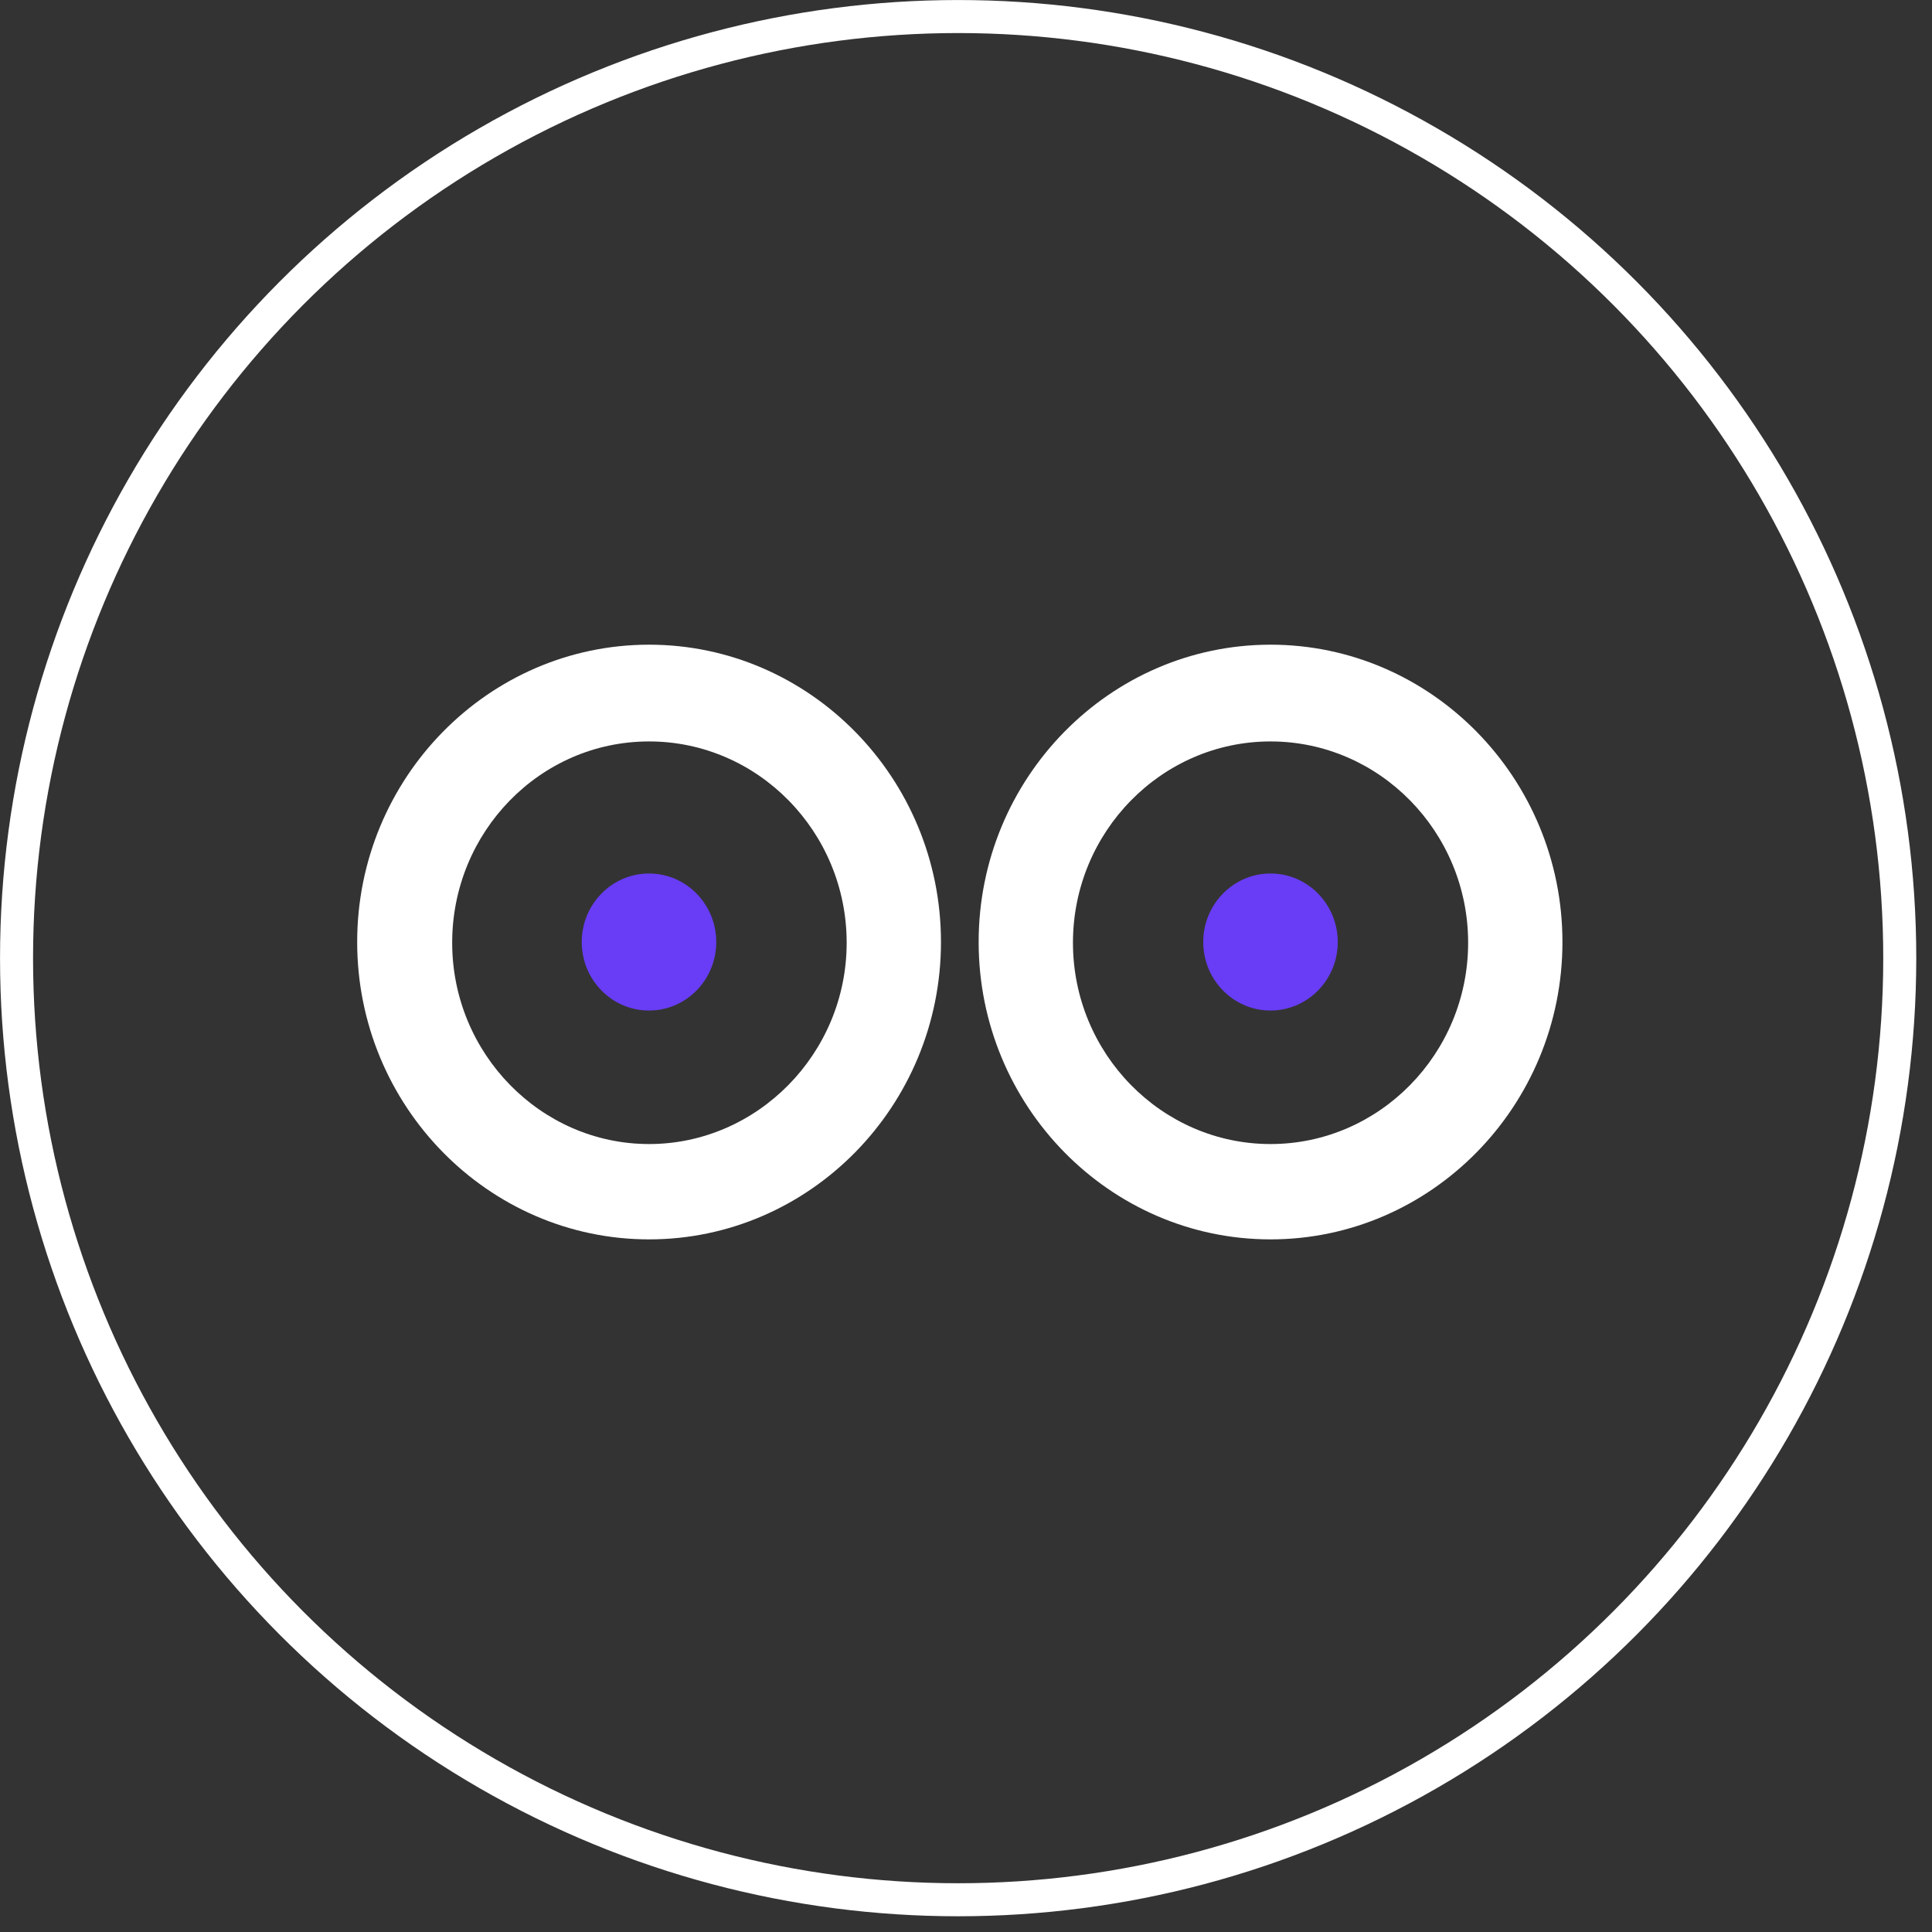 <svg xmlns="http://www.w3.org/2000/svg" fill="none" viewBox="0 0 64 64" height="64" width="64">
<rect x="0" y="0" width="64" height="64" fill="#333333" stroke="none"/>
<circle stroke-width="1.094" stroke="white" r="31.192" cy="31.74" cx="31.74"></circle>
<g clip-path="url(#clip0_1287_4875)">
<g clip-path="url(#clip1_1287_4875)">
<path fill="white" d="M21.502 41.056C16.173 41.056 11.832 36.634 11.832 31.206C11.832 25.778 16.173 21.356 21.502 21.356C26.83 21.356 31.171 25.778 31.171 31.206C31.171 36.634 26.83 41.056 21.502 41.056ZM21.502 24.561C17.895 24.561 14.979 27.556 14.979 31.229C14.979 34.903 17.919 37.898 21.502 37.898C25.084 37.898 28.047 34.903 28.047 31.229C28.047 27.556 25.107 24.561 21.502 24.561Z"></path>
<path fill="#683DF5" d="M21.499 33.475C22.73 33.475 23.727 32.459 23.727 31.206C23.727 29.953 22.73 28.936 21.499 28.936C20.269 28.936 19.271 29.953 19.271 31.206C19.271 32.459 20.269 33.475 21.499 33.475Z"></path>
<path fill="white" d="M42.088 41.056C36.76 41.056 32.419 36.634 32.419 31.206C32.419 25.778 36.76 21.356 42.088 21.356C47.417 21.356 51.758 25.778 51.758 31.206C51.758 36.634 47.417 41.056 42.088 41.056ZM42.088 24.561C38.483 24.561 35.543 27.556 35.543 31.229C35.543 34.903 38.483 37.898 42.088 37.898C45.694 37.898 48.634 34.903 48.634 31.229C48.634 27.556 45.694 24.561 42.088 24.561Z"></path>
<path fill="#683DF5" d="M42.087 33.475C43.318 33.475 44.315 32.459 44.315 31.206C44.315 29.953 43.318 28.936 42.087 28.936C40.857 28.936 39.859 29.953 39.859 31.206C39.859 32.459 40.857 33.475 42.087 33.475Z"></path>
</g>
</g>
<defs>
<clipPath id="clip0_1287_4875">
<rect transform="translate(7.89 8.55)" fill="white" height="47.28" width="47.28"></rect>
</clipPath>
<clipPath id="clip1_1287_4875">
<rect transform="translate(11.829 21.356)" fill="white" height="19.7" width="43.34"></rect>
</clipPath>
</defs>
</svg>
